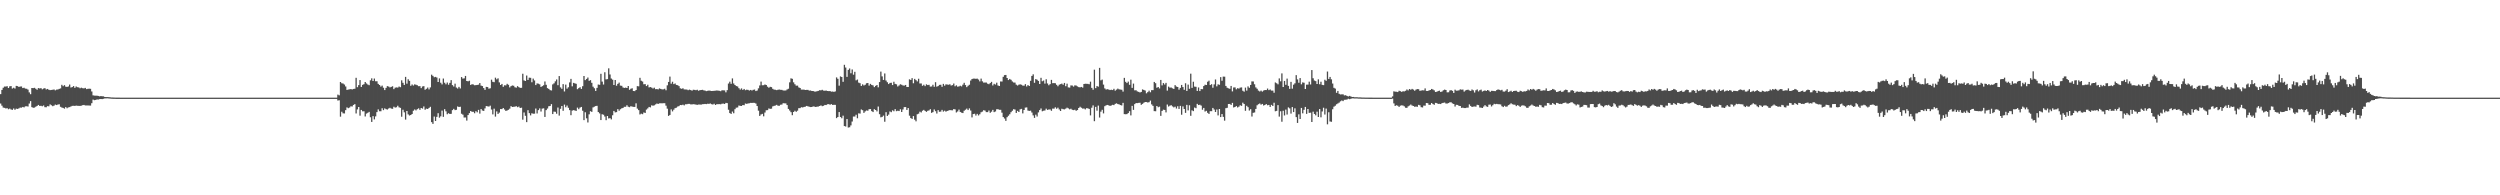 <?xml version="1.0" encoding="UTF-8"?>
<svg xmlns="http://www.w3.org/2000/svg" width="1920" height="150">
  <path d="M0 72.273h1v7.222H0zM1 69.081h1v12.051H1zM2 67.362h1v15.291H2zM3 66.482h1v16.379H3zM4 66.447h1v16.842H4zM5 66.217h1v16.897H5zM6 67.608h1v16.294H6zM7 66.292h1v17.113H7zM8 66.108h1v17.953H8zM9 68.008h1v16.355H9zM10 67.355h1v15.947H10zM11 67.986h1v16.352H11zM12 65.942h1v17.537H12zM13 66.171h1v17.466H13zM14 66.780h1v16.495H14zM15 66.477h1v16.184H15zM16 66.396h1v16.285H16zM17 67.637h1v14.470H17zM18 67.384h1v15.081H18zM19 68.069h1v13.591H19zM20 68.157h1v13.467H20zM21 68.827h1v12.988H21zM22 70.981h1v8.536H22zM23 72.349h1v5.325H23zM24 67.581h1v14.674H24zM25 67.677h1v15.104H25zM26 67.425h1v15.197H26zM27 68.162h1v13.794H27zM28 68.908h1v12.432H28zM29 67.634h1v12.965H29zM30 67.941h1v13.394H30zM31 67.706h1v13.531H31zM32 68.630h1v13.000H32zM33 67.998h1v12.997H33zM34 67.702h1v14.644H34zM35 68.711h1v13.645H35zM36 68.277h1v13.213H36zM37 68.897h1v12.784H37zM38 69.244h1v10.931H38zM39 69.059h1v11.796H39zM40 68.913h1v12.633H40zM41 68.730h1v12.414H41zM42 69.394h1v10.957H42zM43 68.825h1v11.879H43zM44 68.708h1v11.554H44zM45 68.243h1v11.858H45zM46 67.909h1v14.112H46zM47 65.114h1v17.481H47zM48 66.182h1v16.702H48zM49 65.375h1v18.075H49zM50 66.582h1v15.624H50zM51 66.778h1v16.368H51zM52 66.400h1v16.083H52zM53 64.908h1v17.348H53zM54 67.216h1v14.535H54zM55 66.866h1v14.418H55zM56 66.118h1v15.112H56zM57 67.474h1v13.881H57zM58 66.403h1v14.678H58zM59 66.950h1v14.329H59zM60 67.121h1v14.197H60zM61 67.803h1v13.549H61zM62 67.337h1v13.836H62zM63 67.749h1v13.052H63zM64 67.888h1v12.710H64zM65 67.496h1v13.503H65zM66 68.472h1v12.550H66zM67 68.182h1v12.814H67zM68 68.086h1v12.940H68zM69 68.182h1v12.914H69zM70 70.220h1v9.019H70zM71 73.206h1v3.311H71zM72 73.418h1v3.531H72zM73 73.478h1v3.295H73zM74 73.487h1v2.913H74zM75 73.679h1v2.737H75zM76 73.979h1v2.159H76zM77 73.779h1v2.259H77zM78 73.913h1v2.219H78zM79 73.985h1v1.870H79zM80 74.486h1v1.072H80zM81 74.561h1v1.000H81zM82 74.524h1v1.000H82zM83 74.616h1v1.000H83zM84 74.713h1v1.000H84zM85 74.843h1v1.000H85zM86 74.878h1v1.000H86zM87 74.905h1v1.000H87zM88 74.940h1v1.000H88zM89 74.965h1v1.000H89zM90 74.976h1v1.000H90zM91 74.980h1v1.000H91zM92 74.984h1v1.000H92zM93 74.989h1v1.000H93zM94 74.993h1v1.000H94zM95 74.995h1v1.000H95zM96 74.995h1v1.000H96zM97 74.996h1v1.000H97zM98 74.997h1v1.000H98zM99 74.997h1v1.000H99zM100 74.997h1v1.000H100zM101 74.997h1v1.000H101zM102 74.998h1v1.000H102zM103 74.998h1v1.000H103zM104 74.998h1v1.000H104zM105 74.998h1v1.000H105zM106 74.998h1v1.000H106zM107 74.998h1v1.000H107zM108 74.998h1v1.000H108zM109 74.998h1v1.000H109zM110 74.998h1v1.000H110zM111 74.998h1v1.000H111zM112 74.998h1v1.000H112zM113 74.998h1v1.000H113zM114 74.998h1v1.000H114zM115 74.998h1v1.000H115zM116 74.998h1v1.000H116zM117 74.998h1v1.000H117zM118 74.998h1v1.000H118zM119 74.998h1v1.000H119zM120 74.998h1v1.000H120zM121 74.998h1v1.000H121zM122 74.998h1v1.000H122zM123 74.998h1v1.000H123zM124 74.998h1v1.000H124zM125 74.998h1v1.000H125zM126 74.998h1v1.000H126zM127 74.998h1v1.000H127zM128 74.998h1v1.000H128zM129 74.998h1v1.000H129zM130 74.998h1v1.000H130zM131 74.998h1v1.000H131zM132 74.998h1v1.000H132zM133 74.998h1v1.000H133zM134 74.998h1v1.000H134zM135 74.998h1v1.000H135zM136 74.998h1v1.000H136zM137 74.998h1v1.000H137zM138 74.998h1v1.000H138zM139 74.998h1v1.000H139zM140 74.998h1v1.000H140zM141 74.998h1v1.000H141zM142 74.998h1v1.000H142zM143 74.998h1v1.000H143zM144 74.998h1v1.000H144zM145 74.998h1v1.000H145zM146 74.998h1v1.000H146zM147 74.998h1v1.000H147zM148 74.998h1v1.000H148zM149 74.998h1v1.000H149zM150 74.998h1v1.000H150zM151 74.998h1v1.000H151zM152 74.998h1v1.000H152zM153 74.998h1v1.000H153zM154 74.998h1v1.000H154zM155 74.998h1v1.000H155zM156 74.998h1v1.000H156zM157 74.998h1v1.000H157zM158 74.998h1v1.000H158zM159 74.998h1v1.000H159zM160 74.998h1v1.000H160zM161 74.998h1v1.000H161zM162 74.998h1v1.000H162zM163 74.998h1v1.000H163zM164 74.998h1v1.000H164zM165 74.998h1v1.000H165zM166 74.998h1v1.000H166zM167 74.998h1v1.000H167zM168 74.998h1v1.000H168zM169 74.998h1v1.000H169zM170 74.998h1v1.000H170zM171 74.998h1v1.000H171zM172 74.998h1v1.000H172zM173 74.998h1v1.000H173zM174 74.998h1v1.000H174zM175 74.998h1v1.000H175zM176 74.998h1v1.000H176zM177 74.998h1v1.000H177zM178 74.998h1v1.000H178zM179 74.998h1v1.000H179zM180 74.998h1v1.000H180zM181 74.998h1v1.000H181zM182 74.998h1v1.000H182zM183 74.998h1v1.000H183zM184 74.998h1v1.000H184zM185 74.998h1v1.000H185zM186 74.998h1v1.000H186zM187 74.998h1v1.000H187zM188 74.998h1v1.000H188zM189 74.998h1v1.000H189zM190 74.998h1v1.000H190zM191 74.998h1v1.000H191zM192 74.998h1v1.000H192zM193 74.998h1v1.000H193zM194 74.998h1v1.000H194zM195 74.998h1v1.000H195zM196 74.998h1v1.000H196zM197 74.998h1v1.000H197zM198 74.998h1v1.000H198zM199 74.998h1v1.000H199zM200 74.998h1v1.000H200zM201 74.998h1v1.000H201zM202 74.998h1v1.000H202zM203 74.998h1v1.000H203zM204 74.998h1v1.000H204zM205 74.998h1v1.000H205zM206 74.998h1v1.000H206zM207 74.998h1v1.000H207zM208 74.998h1v1.000H208zM209 74.998h1v1.000H209zM210 74.998h1v1.000H210zM211 74.998h1v1.000H211zM212 74.998h1v1.000H212zM213 74.998h1v1.000H213zM214 74.998h1v1.000H214zM215 74.998h1v1.000H215zM216 74.998h1v1.000H216zM217 74.998h1v1.000H217zM218 74.998h1v1.000H218zM219 74.998h1v1.000H219zM220 74.998h1v1.000H220zM221 74.998h1v1.000H221zM222 74.998h1v1.000H222zM223 74.998h1v1.000H223zM224 74.998h1v1.000H224zM225 74.998h1v1.000H225zM226 74.998h1v1.000H226zM227 74.998h1v1.000H227zM228 74.998h1v1.000H228zM229 74.998h1v1.000H229zM230 74.998h1v1.000H230zM231 74.998h1v1.000H231zM232 74.998h1v1.000H232zM233 74.998h1v1.000H233zM234 74.998h1v1.000H234zM235 74.998h1v1.000H235zM236 74.998h1v1.000H236zM237 74.998h1v1.000H237zM238 74.998h1v1.000H238zM239 74.998h1v1.000H239zM240 74.998h1v1.000H240zM241 74.998h1v1.000H241zM242 74.998h1v1.000H242zM243 74.998h1v1.000H243zM244 74.998h1v1.000H244zM245 74.998h1v1.000H245zM246 74.998h1v1.000H246zM247 74.998h1v1.000H247zM248 74.998h1v1.000H248zM249 74.998h1v1.000H249zM250 74.998h1v1.000H250zM251 74.998h1v1.000H251zM252 74.998h1v1.000H252zM253 74.998h1v1.000H253zM254 74.998h1v1.000H254zM255 74.998h1v1.000H255zM256 74.998h1v1.000H256zM257 74.998h1v1.000H257zM258 74.998h1v1.000H258zM259 72.656h1v4.542H259zM260 73.191h1v3.838H260zM261 62.982h1v26.601H261zM262 63.948h1v21.889H262zM263 64.141h1v22.893H263zM264 64.920h1v22.241H264zM265 66.416h1v18.191H265zM266 69.092h1v13.399H266zM267 68.738h1v14.368H267zM268 68.592h1v13.993H268zM269 68.395h1v13.268H269zM270 68.708h1v13.055H270zM271 68.278h1v12.326H271zM272 68.161h1v11.803H272zM273 59.770h1v27.370H273zM274 66.986h1v17.039H274zM275 65.392h1v16.801H275zM276 61.503h1v27.353H276zM277 66.784h1v17.651H277zM278 65.188h1v20.293H278zM279 64.678h1v20.787H279zM280 62.981h1v26.439H280zM281 64.117h1v23.144H281zM282 64.900h1v21.743H282zM283 65.449h1v20.442H283zM284 61.695h1v28.345H284zM285 60.181h1v33.446H285zM286 62.213h1v26.970H286zM287 60.327h1v31.382H287zM288 62.426h1v26.991H288zM289 62.398h1v23.697H289zM290 64.391h1v19.632H290zM291 65.305h1v20.166H291zM292 66.497h1v18.936H292zM293 65.754h1v17.385H293zM294 67.397h1v17.188H294zM295 69.150h1v14.075H295zM296 67.462h1v16.382H296zM297 66.151h1v17.965H297zM298 66.468h1v16.896H298zM299 67.131h1v15.669H299zM300 66.732h1v16.684H300zM301 66.259h1v17.322H301zM302 68.462h1v13.522H302zM303 67.308h1v15.351H303zM304 67.142h1v15.257H304zM305 67.279h1v13.914H305zM306 66.470h1v15.980H306zM307 66.946h1v15.876H307zM308 61.686h1v27.987H308zM309 63.579h1v20.694H309zM310 65.219h1v21.072H310zM311 59.027h1v32.821H311zM312 64.271h1v20.954H312zM313 60.869h1v26.965H313zM314 62.126h1v26.588H314zM315 65.880h1v22.441H315zM316 64.882h1v22.659H316zM317 65.715h1v19.335H317zM318 64.755h1v19.330H318zM319 65.056h1v19.710H319zM320 65.501h1v18.340H320zM321 66.218h1v16.964H321zM322 66.128h1v18.234H322zM323 67.699h1v15.226H323zM324 66.401h1v17.010H324zM325 66.165h1v15.576H325zM326 68.919h1v15.362H326zM327 68.211h1v15.246H327zM328 67.230h1v16.505H328zM329 68.634h1v14.278H329zM330 67.121h1v14.908H330zM331 57.362h1v36.452H331zM332 58.259h1v36.868H332zM333 59.343h1v30.159H333zM334 59.049h1v33.860H334zM335 59.571h1v30.198H335zM336 62.966h1v23.961H336zM337 60.222h1v30.155H337zM338 63.538h1v25.828H338zM339 64.818h1v20.140H339zM340 60.319h1v29.410H340zM341 63.518h1v20.342H341zM342 64.753h1v20.773H342zM343 63.393h1v24.359H343zM344 65.094h1v21.846H344zM345 63.667h1v23.861H345zM346 61.526h1v25.875H346zM347 65.390h1v19.204H347zM348 66.473h1v17.111H348zM349 64.232h1v20.365H349zM350 67.226h1v17.111H350zM351 67.988h1v13.763H351zM352 66.729h1v15.449H352zM353 67.924h1v14.056H353zM354 59.204h1v28.119H354zM355 60.343h1v27.742H355zM356 60.146h1v30.143H356zM357 58.315h1v31.886H357zM358 62.229h1v30.403H358zM359 62.446h1v25.948H359zM360 61.996h1v24.868H360zM361 65.223h1v20.049H361zM362 64.669h1v21.170H362zM363 64.855h1v21.022H363zM364 65.487h1v21.524H364zM365 65.397h1v19.981H365zM366 65.253h1v21.024H366zM367 65.050h1v19.324H367zM368 63.809h1v23.457H368zM369 65.743h1v18.002H369zM370 66.122h1v18.787H370zM371 67.631h1v17.573H371zM372 69.026h1v14.222H372zM373 66.705h1v14.774H373zM374 66.857h1v14.787H374zM375 68.081h1v13.804H375zM376 67.775h1v13.360H376zM377 61.172h1v22.926H377zM378 62.837h1v25.009H378zM379 63.148h1v20.300H379zM380 59.664h1v29.898H380zM381 60.918h1v24.645H381zM382 60.178h1v27.344H382zM383 63.258h1v23.209H383zM384 65.268h1v18.484H384zM385 64.443h1v19.370H385zM386 66.645h1v16.317H386zM387 65.482h1v18.624H387zM388 65.604h1v19.594H388zM389 64.370h1v20.478H389zM390 65.130h1v19.180H390zM391 67.137h1v16.319H391zM392 66.171h1v15.346H392zM393 65.642h1v16.520H393zM394 65.838h1v16.198H394zM395 67.041h1v14.893H395zM396 67.332h1v14.223H396zM397 66.136h1v16.190H397zM398 66.905h1v14.960H398zM399 67.462h1v15.487H399zM400 67.453h1v15.224H400zM401 56.644h1v35.284H401zM402 61.737h1v24.631H402zM403 62.220h1v26.735H403zM404 58.023h1v35.795H404zM405 61.367h1v23.268H405zM406 59.635h1v27.251H406zM407 59.734h1v28.913H407zM408 63.163h1v23.819H408zM409 60.378h1v26.959H409zM410 61.774h1v25.548H410zM411 65.321h1v18.024H411zM412 64.035h1v23.102H412zM413 64.250h1v20.307H413zM414 64.775h1v18.490H414zM415 66.757h1v18.893H415zM416 66.153h1v17.274H416zM417 65.460h1v17.728H417zM418 62.585h1v27.225H418zM419 65.130h1v19.469H419zM420 67.694h1v15.649H420zM421 68.316h1v13.292H421zM422 69.206h1v12.183H422zM423 69.458h1v10.516H423zM424 64.824h1v22.764H424zM425 63.998h1v21.715H425zM426 62.450h1v23.437H426zM427 61.049h1v26.313H427zM428 65.416h1v17.172H428zM429 58.425h1v30.380H429zM430 67.104h1v16.437H430zM431 68.185h1v13.233H431zM432 64.620h1v20.496H432zM433 70.260h1v10.073H433zM434 64.982h1v17.401H434zM435 68.121h1v12.917H435zM436 67.031h1v15.752H436zM437 63.291h1v21.266H437zM438 60.591h1v27.903H438zM439 66.310h1v18.650H439zM440 63.651h1v20.953H440zM441 63.977h1v20.859H441zM442 64.354h1v20.841H442zM443 68.486h1v14.148H443zM444 67.667h1v16.194H444zM445 66.977h1v15.655H445zM446 68.284h1v13.831H446zM447 66.217h1v18.812H447zM448 58.358h1v33.896H448zM449 61.543h1v24.662H449zM450 60.646h1v30.238H450zM451 59.543h1v34.509H451zM452 62.040h1v25.757H452zM453 61.539h1v23.859H453zM454 63.576h1v22.334H454zM455 66.580h1v15.905H455zM456 67.789h1v14.133H456zM457 69.826h1v11.639H457zM458 67.479h1v13.755H458zM459 64.944h1v21.111H459zM460 65.121h1v21.964H460zM461 56.696h1v35.509H461zM462 62.682h1v25.077H462zM463 64.947h1v23.170H463zM464 55.516h1v33.976H464zM465 60.983h1v31.309H465zM466 60.792h1v28.301H466zM467 52.491h1v38.486H467zM468 57.172h1v33.546H468zM469 60.296h1v31.422H469zM470 61.179h1v27.320H470zM471 65.301h1v19.903H471zM472 61.418h1v24.888H472zM473 65.857h1v20.264H473zM474 64.427h1v19.386H474zM475 63.460h1v21.578H475zM476 65.724h1v18.174H476zM477 65.900h1v17.311H477zM478 67.163h1v15.735H478zM479 67.527h1v14.509H479zM480 67.284h1v14.756H480zM481 67.606h1v13.225H481zM482 66.047h1v15.942H482zM483 68.948h1v13.397H483zM484 68.125h1v13.413H484zM485 67.810h1v14.083H485zM486 69.874h1v12.209H486zM487 69.966h1v12.183H487zM488 69.105h1v10.279H488zM489 66.143h1v17.248H489zM490 66.312h1v18.274H490zM491 59.726h1v28.186H491zM492 61.989h1v25.332H492zM493 62.607h1v25.097H493zM494 64.730h1v21.639H494zM495 64.618h1v22.128H495zM496 66.106h1v18.050H496zM497 65.099h1v18.129H497zM498 67.104h1v15.042H498zM499 66.887h1v15.583H499zM500 67.287h1v13.611H500zM501 67.976h1v13.223H501zM502 67.305h1v13.574H502zM503 68.503h1v11.687H503zM504 68.389h1v11.151H504zM505 68.642h1v11.200H505zM506 67.887h1v11.461H506zM507 68.309h1v10.982H507zM508 68.640h1v10.701H508zM509 68.622h1v10.645H509zM510 68.141h1v11.129H510zM511 69.300h1v11.856H511zM512 65.547h1v17.920H512zM513 62.902h1v26.110H513zM514 58.855h1v29.410H514zM515 64.253h1v19.764H515zM516 62.773h1v22.777H516zM517 64.619h1v19.615H517zM518 64.126h1v18.904H518zM519 65.238h1v17.432H519zM520 65.417h1v16.401H520zM521 66.126h1v15.386H521zM522 67.842h1v12.784H522zM523 68.183h1v12.578H523zM524 67.800h1v12.580H524zM525 68.676h1v12.295H525zM526 68.711h1v11.367H526zM527 68.757h1v11.324H527zM528 69.265h1v10.499H528zM529 68.811h1v10.982H529zM530 69.154h1v11.049H530zM531 69.641h1v10.513H531zM532 68.904h1v11.145H532zM533 68.999h1v11.104H533zM534 69.281h1v11.072H534zM535 68.936h1v11.599H535zM536 69.694h1v10.574H536zM537 69.276h1v10.985H537zM538 69.112h1v11.267H538zM539 68.989h1v11.016H539zM540 69.394h1v10.594H540zM541 69.588h1v10.215H541zM542 70.008h1v9.970H542zM543 69.753h1v9.910H543zM544 69.508h1v10.275H544zM545 69.701h1v9.771H545zM546 69.886h1v10.121H546zM547 69.816h1v10.453H547zM548 69.720h1v9.938H548zM549 69.656h1v10.982H549zM550 69.479h1v10.524H550zM551 69.606h1v10.418H551zM552 69.740h1v10.215H552zM553 70.035h1v10.084H553zM554 69.324h1v10.328H554zM555 69.375h1v10.166H555zM556 69.448h1v10.424H556zM557 70.921h1v8.092H557zM558 69.209h1v10.014H558zM559 64.135h1v20.131H559zM560 62.699h1v24.148H560zM561 64.380h1v23.124H561zM562 60.200h1v25.483H562zM563 64.091h1v22.906H563zM564 65.275h1v18.580H564zM565 66.102h1v16.565H565zM566 66.384h1v16.134H566zM567 67.745h1v13.322H567zM568 68.818h1v12.500H568zM569 67.907h1v13.484H569zM570 69.073h1v11.561H570zM571 68.314h1v12.528H571zM572 69.288h1v10.215H572zM573 68.862h1v10.899H573zM574 69.026h1v10.435H574zM575 69.556h1v9.739H575zM576 69.073h1v9.919H576zM577 69.553h1v9.516H577zM578 68.965h1v9.994H578zM579 68.781h1v10.218H579zM580 69.939h1v9.576H580zM581 69.503h1v11.930H581zM582 67.844h1v17.150H582zM583 65.644h1v23.373H583zM584 62.671h1v25.242H584zM585 65.467h1v22.004H585zM586 65.408h1v23.910H586zM587 64.875h1v21.545H587zM588 65.269h1v19.420H588zM589 66.572h1v18.008H589zM590 67.357h1v15.940H590zM591 66.661h1v16.927H591zM592 66.935h1v16.514H592zM593 68.176h1v13.544H593zM594 68.812h1v12.477H594zM595 68.926h1v12.103H595zM596 69.224h1v11.326H596zM597 68.894h1v12.331H597zM598 68.755h1v12.479H598zM599 68.955h1v11.506H599zM600 69.021h1v11.279H600zM601 69.480h1v9.802H601zM602 69.551h1v9.818H602zM603 69.452h1v9.948H603zM604 68.698h1v11.971H604zM605 68.157h1v15.521H605zM606 63.252h1v21.611H606zM607 60.183h1v25.980H607zM608 60.519h1v27.970H608zM609 63.241h1v22.792H609zM610 64.704h1v20.319H610zM611 65.809h1v20.076H611zM612 65.735h1v19.233H612zM613 67.145h1v15.943H613zM614 67.565h1v15.495H614zM615 68.796h1v13.525H615zM616 68.828h1v13.685H616zM617 68.837h1v13.276H617zM618 69.130h1v12.809H618zM619 69.035h1v12.329H619zM620 69.040h1v12.619H620zM621 69.579h1v12.389H621zM622 69.484h1v12.730H622zM623 69.870h1v12.328H623zM624 69.894h1v11.828H624zM625 70.299h1v11.563H625zM626 70.336h1v11.817H626zM627 70.024h1v11.874H627zM628 69.792h1v12.045H628zM629 69.254h1v12.132H629zM630 69.399h1v11.543H630zM631 68.967h1v12.600H631zM632 69.568h1v11.695H632zM633 69.666h1v10.911H633zM634 69.529h1v11.175H634zM635 69.911h1v10.170H635zM636 70.002h1v9.972H636zM637 69.923h1v10.510H637zM638 70.379h1v9.583H638zM639 70.292h1v10.299H639zM640 70.539h1v9.941H640zM641 70.217h1v10.311H641zM642 59.455h1v31.276H642zM643 60.541h1v29.299H643zM644 65.791h1v20.282H644zM645 58.654h1v31.223H645zM646 59.127h1v31.699H646zM647 62.818h1v26.022H647zM648 49.768h1v47.051H648zM649 51.849h1v45.317H649zM650 59.031h1v32.401H650zM651 53.663h1v44.260H651zM652 52.581h1v45.148H652zM653 56.283h1v40.008H653zM654 53.351h1v39.978H654zM655 57.325h1v32.148H655zM656 55.148h1v34.329H656zM657 61.709h1v26.427H657zM658 61.104h1v29.717H658zM659 63.454h1v23.611H659zM660 63.907h1v23.326H660zM661 66.017h1v18.031H661zM662 64.762h1v19.853H662zM663 65.650h1v21.030H663zM664 65.091h1v20.452H664zM665 63.951h1v20.870H665zM666 63.725h1v21.307H666zM667 65.752h1v18.135H667zM668 64.386h1v19.366H668zM669 65.207h1v20.120H669zM670 65.578h1v20.473H670zM671 66.938h1v16.943H671zM672 65.925h1v18.536H672zM673 65.260h1v20.320H673zM674 67.078h1v14.723H674zM675 63.045h1v24.646H675zM676 54.999h1v35.095H676zM677 58.695h1v31.067H677zM678 61.386h1v27.406H678zM679 56.429h1v37.046H679zM680 61.838h1v24.330H680zM681 63.155h1v25.902H681zM682 64.577h1v23.448H682zM683 63.704h1v21.909H683zM684 63.534h1v22.616H684zM685 65.344h1v19.379H685zM686 62.796h1v22.631H686zM687 64.399h1v19.440H687zM688 64.746h1v20.663H688zM689 66.394h1v18.649H689zM690 65.649h1v19.627H690zM691 64.724h1v19.170H691zM692 65.059h1v20.969H692zM693 65.660h1v18.402H693zM694 65.718h1v16.581H694zM695 65.205h1v17.037H695zM696 66.782h1v17.634H696zM697 66.801h1v16.193H697zM698 60.914h1v27.893H698zM699 61.367h1v29.288H699zM700 60.011h1v31.335H700zM701 63.935h1v25.206H701zM702 60.592h1v31.314H702zM703 61.535h1v31.669H703zM704 62.529h1v25.219H704zM705 60.477h1v26.827H705zM706 64.089h1v21.649H706zM707 64.091h1v22.271H707zM708 65.902h1v19.159H708zM709 65.080h1v19.285H709zM710 66.167h1v19.045H710zM711 64.766h1v21.149H711zM712 65.340h1v19.754H712zM713 65.129h1v19.653H713zM714 66.493h1v17.355H714zM715 66.397h1v20.284H715zM716 65.098h1v21.024H716zM717 66.677h1v17.391H717zM718 63.104h1v22.302H718zM719 66.549h1v20.653H719zM720 66.092h1v18.494H720zM721 65.185h1v20.661H721zM722 65.065h1v20.625H722zM723 66.674h1v17.679H723zM724 64.425h1v21.273H724zM725 65.815h1v19.166H725zM726 64.764h1v21.019H726zM727 64.901h1v20.299H727zM728 65.052h1v19.848H728zM729 64.741h1v19.801H729zM730 65.674h1v19.007H730zM731 65.400h1v19.323H731zM732 64.158h1v19.614H732zM733 66.268h1v17.726H733zM734 65.522h1v20.868H734zM735 66.547h1v19.037H735zM736 66.338h1v17.821H736zM737 65.821h1v20.120H737zM738 66.348h1v20.201H738zM739 65.048h1v21.811H739zM740 63.584h1v21.466H740zM741 65.349h1v18.940H741zM742 66.898h1v16.489H742zM743 65.833h1v18.692H743zM744 65.051h1v18.177H744zM745 61.873h1v23.028H745zM746 60.724h1v29.414H746zM747 60.376h1v27.220H747zM748 60.343h1v27.025H748zM749 60.503h1v28.214H749zM750 60.366h1v27.095H750zM751 61.084h1v27.601H751zM752 62.497h1v25.269H752zM753 60.356h1v25.868H753zM754 62.475h1v23.223H754zM755 63.440h1v21.205H755zM756 63.390h1v21.552H756zM757 63.393h1v22.718H757zM758 64.255h1v21.853H758zM759 64.684h1v20.219H759zM760 63.779h1v22.856H760zM761 62.854h1v22.908H761zM762 65.661h1v18.720H762zM763 64.368h1v21.758H763zM764 64.919h1v20.698H764zM765 63.511h1v20.392H765zM766 65.648h1v18.204H766zM767 66.049h1v18.297H767zM768 62.582h1v21.738H768zM769 62.624h1v23.905H769zM770 58.970h1v30.955H770zM771 57.680h1v33.365H771zM772 57.549h1v35.298H772zM773 59.916h1v30.116H773zM774 61.478h1v27.411H774zM775 60.626h1v27.147H775zM776 61.286h1v24.864H776zM777 62.581h1v22.446H777zM778 63.332h1v20.529H778zM779 63.414h1v20.727H779zM780 65.032h1v21.718H780zM781 65.700h1v19.465H781zM782 65.047h1v20.953H782zM783 64.743h1v19.201H783zM784 65.068h1v18.525H784zM785 65.761h1v21.306H785zM786 65.788h1v18.677H786zM787 64.621h1v18.031H787zM788 66.430h1v16.037H788zM789 65.337h1v19.611H789zM790 66.046h1v19.131H790zM791 62.053h1v22.936H791zM792 58.316h1v28.094H792zM793 57.092h1v31.551H793zM794 63.581h1v26.931H794zM795 60.733h1v27.309H795zM796 61.225h1v28.287H796zM797 62.151h1v24.150H797zM798 64.493h1v20.030H798zM799 59.743h1v23.573H799zM800 62.420h1v23.057H800zM801 61.823h1v23.220H801zM802 64.231h1v20.601H802zM803 60.854h1v22.594H803zM804 64.095h1v20.319H804zM805 65.477h1v18.569H805zM806 64.630h1v19.424H806zM807 61.334h1v23.735H807zM808 63.913h1v19.482H808zM809 63.776h1v19.697H809zM810 63.936h1v18.486H810zM811 65.131h1v18.383H811zM812 66.252h1v16.453H812zM813 65.043h1v19.018H813zM814 64.600h1v20.658H814zM815 64.191h1v19.307H815zM816 65.071h1v18.791H816zM817 63.701h1v20.303H817zM818 66.219h1v17.257H818zM819 64.251h1v18.458H819zM820 67.110h1v16.155H820zM821 67.268h1v16.680H821zM822 65.574h1v17.919H822zM823 65.709h1v18.603H823zM824 66.517h1v18.041H824zM825 65.556h1v18.745H825zM826 65.690h1v19.397H826zM827 66.378h1v18.172H827zM828 66.934h1v16.031H828zM829 67.051h1v14.919H829zM830 66.753h1v16.006H830zM831 67.273h1v16.108H831zM832 64.535h1v18.843H832zM833 64.332h1v19.685H833zM834 64.353h1v18.737H834zM835 64.419h1v18.789H835zM836 64.719h1v18.967H836zM837 62.735h1v25.882H837zM838 67.507h1v15.210H838zM839 68.919h1v12.026H839zM840 53.501h1v39.587H840zM841 67.694h1v14.376H841zM842 66.078h1v18.911H842zM843 66.554h1v14.546H843zM844 52.122h1v38.163H844zM845 61.682h1v24.100H845zM846 61.132h1v23.220H846zM847 64.950h1v22.115H847zM848 67.874h1v13.699H848zM849 68.763h1v12.148H849zM850 68.503h1v12.068H850zM851 68.743h1v12.167H851zM852 69.189h1v12.172H852zM853 68.904h1v12.083H853zM854 69.194h1v11.305H854zM855 68.195h1v12.528H855zM856 69.654h1v10.134H856zM857 68.817h1v10.562H857zM858 68.063h1v11.880H858zM859 68.619h1v11.557H859zM860 68.756h1v11.956H860zM861 68.905h1v12.071H861zM862 70.345h1v8.638H862zM863 59.815h1v27.847H863zM864 62.845h1v24.907H864zM865 63.811h1v23.848H865zM866 62.648h1v24.187H866zM867 65.109h1v20.303H867zM868 61.190h1v27.423H868zM869 67.491h1v13.827H869zM870 64.222h1v20.132H870zM871 69.370h1v10.601H871zM872 69.307h1v9.857H872zM873 70.209h1v8.991H873zM874 70.578h1v8.412H874zM875 71.036h1v7.888H875zM876 70.592h1v9.890H876zM877 68.669h1v11.099H877zM878 69.050h1v9.835H878zM879 69.526h1v8.818H879zM880 71.677h1v6.735H880zM881 70.736h1v8.019H881zM882 69.613h1v8.889H882zM883 70.868h1v6.378H883zM884 69.211h1v10.944H884zM885 69.231h1v12.097H885zM886 62.926h1v22.416H886zM887 63.902h1v21.573H887zM888 67.363h1v14.027H888zM889 66.823h1v15.554H889zM890 67.939h1v13.974H890zM891 61.379h1v27.610H891zM892 65.609h1v19.581H892zM893 63.818h1v20.414H893zM894 64.913h1v19.498H894zM895 63.631h1v22.679H895zM896 69.567h1v10.741H896zM897 66.533h1v15.293H897zM898 67.298h1v13.878H898zM899 67.215h1v13.601H899zM900 67.854h1v13.882H900zM901 68.298h1v14.177H901zM902 65.389h1v16.538H902zM903 66.445h1v16.907H903zM904 66.811h1v14.808H904zM905 68.877h1v14.801H905zM906 67.503h1v13.813H906zM907 65.254h1v22.869H907zM908 66.855h1v14.838H908zM909 68.984h1v14.722H909zM910 63.964h1v22.701H910zM911 69.823h1v10.721H911zM912 64.960h1v19.836H912zM913 68.174h1v12.676H913zM914 56.568h1v32.376H914zM915 67.473h1v17.240H915zM916 62.775h1v22.564H916zM917 66.520h1v16.088H917zM918 66.646h1v16.461H918zM919 69.857h1v9.896H919zM920 67.182h1v13.518H920zM921 69.949h1v10.462H921zM922 68.380h1v12.722H922zM923 68.493h1v15.798H923zM924 66.089h1v16.816H924zM925 65.068h1v20.612H925zM926 65.299h1v19.774H926zM927 62.788h1v23.850H927zM928 61.952h1v25.526H928zM929 65.343h1v20.067H929zM930 64.676h1v20.744H930zM931 67.385h1v15.523H931zM932 64.800h1v19.307H932zM933 61.021h1v24.972H933zM934 66.324h1v17.812H934zM935 64.747h1v23.874H935zM936 65.125h1v18.581H936zM937 59.220h1v30.674H937zM938 61.991h1v25.597H938zM939 58.842h1v30.917H939zM940 58.904h1v33.776H940zM941 66.014h1v17.061H941zM942 67.403h1v15.398H942zM943 67.847h1v12.033H943zM944 68.175h1v11.655H944zM945 65.982h1v14.617H945zM946 70.218h1v8.788H946zM947 67.186h1v15.324H947zM948 67.121h1v15.070H948zM949 68.594h1v12.840H949zM950 67.757h1v14.757H950zM951 68.059h1v13.842H951zM952 67.296h1v13.567H952zM953 67.132h1v14.190H953zM954 69.703h1v9.160H954zM955 70.394h1v9.461H955zM956 67.299h1v17.799H956zM957 69.590h1v11.644H957zM958 66.337h1v15.993H958zM959 67.451h1v17.432H959zM960 65.229h1v18.645H960zM961 62.508h1v26.990H961zM962 62.559h1v24.082H962zM963 64.726h1v21.643H963zM964 67.140h1v16.505H964zM965 68.130h1v12.735H965zM966 69.598h1v10.420H966zM967 70.266h1v9.193H967zM968 69.591h1v10.783H968zM969 70.346h1v9.476H969zM970 69.556h1v11.517H970zM971 69.133h1v11.482H971zM972 69.177h1v10.728H972zM973 67.967h1v12.889H973zM974 69.212h1v11.374H974zM975 68.715h1v13.416H975zM976 69.600h1v10.913H976zM977 69.593h1v11.789H977zM978 71.210h1v7.672H978zM979 63.321h1v22.153H979zM980 63.932h1v21.226H980zM981 64.750h1v15.994H981zM982 60.209h1v29.353H982zM983 62.463h1v23.010H983zM984 56.389h1v37.118H984zM985 66.840h1v18.203H985zM986 62.160h1v26.504H986zM987 65.120h1v19.050H987zM988 60.343h1v27.613H988zM989 65.947h1v16.522H989zM990 68.237h1v14.988H990zM991 62.859h1v24.377H991zM992 68.107h1v14.145H992zM993 65.019h1v21.039H993zM994 64.007h1v19.177H994zM995 57.708h1v32.268H995zM996 60.999h1v33.389H996zM997 63.563h1v24.235H997zM998 59.949h1v31.429H998zM999 64.785h1v18.093H999zM1000 63.302h1v23.731H1000zM1001 63.529h1v20.810H1001zM1002 68.366h1v13.758H1002zM1003 65.050h1v22.405H1003zM1004 64.991h1v18.730H1004zM1005 62.698h1v23.997H1005zM1006 64.885h1v21.655H1006zM1007 53.835h1v39.881H1007zM1008 60.125h1v25.658H1008zM1009 61.828h1v25.729H1009zM1010 62.288h1v26.277H1010zM1011 64.502h1v21.263H1011zM1012 60.948h1v28.930H1012zM1013 64.704h1v19.040H1013zM1014 62.790h1v27.302H1014zM1015 65.175h1v20.438H1015zM1016 65.374h1v17.388H1016zM1017 61.231h1v26.721H1017zM1018 62.047h1v21.382H1018zM1019 54.920h1v40.549H1019zM1020 60.612h1v25.584H1020zM1021 59.075h1v34.224H1021zM1022 60.949h1v32.600H1022zM1023 64.129h1v19.791H1023zM1024 67.409h1v14.515H1024zM1025 68.021h1v13.203H1025zM1026 71.296h1v8.764H1026zM1027 69.841h1v9.626H1027zM1028 72.047h1v6.728H1028zM1029 72.525h1v5.285H1029zM1030 72.441h1v4.733H1030zM1031 72.452h1v5.213H1031zM1032 73.268h1v3.369H1032zM1033 73.130h1v3.473H1033zM1034 73.653h1v2.770H1034zM1035 74.096h1v1.714H1035zM1036 73.644h1v2.562H1036zM1037 74.087h1v1.801H1037zM1038 74.506h1v1.035H1038zM1039 74.451h1v1.117H1039zM1040 74.686h1v1.000H1040zM1041 74.639h1v1.000H1041zM1042 74.695h1v1.000H1042zM1043 74.788h1v1.000H1043zM1044 74.769h1v1.000H1044zM1045 74.862h1v1.000H1045zM1046 74.895h1v1.000H1046zM1047 74.887h1v1.000H1047zM1048 74.946h1v1.000H1048zM1049 74.953h1v1.000H1049zM1050 74.939h1v1.000H1050zM1051 74.970h1v1.000H1051zM1052 74.971h1v1.000H1052zM1053 74.975h1v1.000H1053zM1054 74.988h1v1.000H1054zM1055 74.993h1v1.000H1055zM1056 74.990h1v1.000H1056zM1057 74.995h1v1.000H1057zM1058 74.996h1v1.000H1058zM1059 74.995h1v1.000H1059zM1060 74.997h1v1.000H1060zM1061 74.998h1v1.000H1061zM1062 74.997h1v1.000H1062zM1063 74.998h1v1.000H1063zM1064 74.998h1v1.000H1064zM1065 74.998h1v1.000H1065zM1066 74.998h1v1.000H1066zM1067 74.998h1v1.000H1067zM1068 74.998h1v1.000H1068zM1069 74.040h1v1.662H1069zM1070 70.168h1v9.246H1070zM1071 70.387h1v10.991H1071zM1072 70.475h1v10.363H1072zM1073 70.700h1v10.483H1073zM1074 69.696h1v12.410H1074zM1075 70.059h1v11.096H1075zM1076 70.537h1v10.361H1076zM1077 70.090h1v10.985H1077zM1078 70.176h1v11.464H1078zM1079 69.748h1v12.988H1079zM1080 68.687h1v14.136H1080zM1081 69.434h1v12.229H1081zM1082 68.356h1v12.702H1082zM1083 68.918h1v11.372H1083zM1084 68.252h1v12.774H1084zM1085 68.819h1v12.579H1085zM1086 69.668h1v12.364H1086zM1087 68.808h1v13.003H1087zM1088 68.405h1v13.600H1088zM1089 68.522h1v12.026H1089zM1090 69.741h1v11.140H1090zM1091 69.523h1v12.805H1091zM1092 69.344h1v13.174H1092zM1093 69.438h1v11.668H1093zM1094 67.900h1v13.263H1094zM1095 69.857h1v9.224H1095zM1096 69.883h1v9.353H1096zM1097 69.416h1v11.096H1097zM1098 69.101h1v11.332H1098zM1099 68.280h1v10.825H1099zM1100 68.686h1v11.245H1100zM1101 69.370h1v11.100H1101zM1102 70.665h1v8.355H1102zM1103 70.465h1v8.737H1103zM1104 69.917h1v9.907H1104zM1105 69.610h1v10.126H1105zM1106 70.675h1v9.249H1106zM1107 70.232h1v8.903H1107zM1108 69.342h1v9.589H1108zM1109 68.815h1v9.920H1109zM1110 69.117h1v10.404H1110zM1111 70.921h1v8.593H1111zM1112 70.852h1v8.281H1112zM1113 69.487h1v9.058H1113zM1114 69.200h1v9.382H1114zM1115 69.772h1v9.616H1115zM1116 71.394h1v8.491H1116zM1117 68.875h1v12.949H1117zM1118 69.644h1v10.827H1118zM1119 69.558h1v11.025H1119zM1120 69.393h1v11.902H1120zM1121 68.592h1v12.798H1121zM1122 68.844h1v13.973H1122zM1123 68.782h1v13.919H1123zM1124 70.348h1v12.670H1124zM1125 69.495h1v13.515H1125zM1126 69.045h1v13.668H1126zM1127 68.874h1v13.776H1127zM1128 69.458h1v10.718H1128zM1129 69.826h1v11.537H1129zM1130 68.707h1v13.447H1130zM1131 69.384h1v12.508H1131zM1132 71.039h1v10.710H1132zM1133 69.320h1v12.596H1133zM1134 68.670h1v11.820H1134zM1135 70.177h1v10.553H1135zM1136 69.255h1v13.341H1136zM1137 68.796h1v13.896H1137zM1138 70.303h1v12.634H1138zM1139 69.761h1v12.056H1139zM1140 69.443h1v11.283H1140zM1141 69.874h1v11.849H1141zM1142 69.110h1v12.980H1142zM1143 69.599h1v10.763H1143zM1144 70.563h1v9.744H1144zM1145 69.746h1v12.038H1145zM1146 69.794h1v11.003H1146zM1147 69.956h1v9.764H1147zM1148 69.987h1v10.043H1148zM1149 69.187h1v10.592H1149zM1150 68.642h1v11.368H1150zM1151 68.988h1v11.096H1151zM1152 69.390h1v10.834H1152zM1153 68.954h1v12.645H1153zM1154 70.296h1v11.916H1154zM1155 70.331h1v10.915H1155zM1156 69.616h1v12.359H1156zM1157 68.512h1v13.270H1157zM1158 70.697h1v10.022H1158zM1159 70.234h1v9.924H1159zM1160 69.689h1v9.622H1160zM1161 70.591h1v9.487H1161zM1162 69.886h1v10.448H1162zM1163 69.731h1v10.709H1163zM1164 69.709h1v11.817H1164zM1165 70.475h1v10.246H1165zM1166 70.700h1v10.484H1166zM1167 69.697h1v12.412H1167zM1168 70.059h1v11.095H1168zM1169 70.538h1v10.358H1169zM1170 70.089h1v10.985H1170zM1171 70.175h1v11.463H1171zM1172 69.839h1v12.896H1172zM1173 68.687h1v14.136H1173zM1174 69.433h1v12.231H1174zM1175 68.357h1v12.700H1175zM1176 68.917h1v11.371H1176zM1177 68.252h1v12.773H1177zM1178 68.819h1v12.579H1178zM1179 69.668h1v12.364H1179zM1180 68.806h1v13.006H1180zM1181 68.405h1v13.599H1181zM1182 68.522h1v12.027H1182zM1183 69.741h1v11.138H1183zM1184 69.522h1v12.804H1184zM1185 69.345h1v13.175H1185zM1186 69.438h1v11.668H1186zM1187 67.900h1v13.259H1187zM1188 69.860h1v9.219H1188zM1189 69.882h1v9.352H1189zM1190 69.418h1v11.093H1190zM1191 69.099h1v11.334H1191zM1192 68.280h1v10.825H1192zM1193 68.685h1v11.248H1193zM1194 69.369h1v11.100H1194zM1195 70.667h1v8.352H1195zM1196 70.467h1v8.735H1196zM1197 69.916h1v9.907H1197zM1198 69.612h1v10.125H1198zM1199 70.673h1v9.252H1199zM1200 70.232h1v8.904H1200zM1201 69.341h1v9.589H1201zM1202 68.815h1v9.918H1202zM1203 69.119h1v10.404H1203zM1204 70.922h1v8.593H1204zM1205 70.853h1v8.282H1205zM1206 69.487h1v9.057H1206zM1207 69.200h1v9.382H1207zM1208 69.770h1v9.621H1208zM1209 71.395h1v8.662H1209zM1210 70.419h1v10.588H1210zM1211 70.241h1v9.891H1211zM1212 70.579h1v9.827H1212zM1213 70.459h1v12.072H1213zM1214 70.207h1v11.940H1214zM1215 70.643h1v11.184H1215zM1216 70.954h1v9.592H1216zM1217 71.009h1v9.558H1217zM1218 70.417h1v10.372H1218zM1219 70.523h1v12.055H1219zM1220 70.622h1v12.010H1220zM1221 70.593h1v9.399H1221zM1222 70.583h1v9.281H1222zM1223 69.729h1v10.142H1223zM1224 70.438h1v11.846H1224zM1225 70.421h1v12.082H1225zM1226 70.016h1v12.139H1226zM1227 70.842h1v9.174H1227zM1228 70.436h1v9.115H1228zM1229 70.490h1v10.442H1229zM1230 69.431h1v12.036H1230zM1231 70.117h1v12.195H1231zM1232 70.361h1v10.817H1232zM1233 70.022h1v10.625H1233zM1234 69.819h1v11.195H1234zM1235 70.405h1v10.063H1235zM1236 69.984h1v11.363H1236zM1237 70.385h1v11.780H1237zM1238 70.265h1v11.449H1238zM1239 69.888h1v9.358H1239zM1240 69.957h1v10.152H1240zM1241 70.687h1v11.180H1241zM1242 70.972h1v11.885H1242zM1243 70.352h1v10.742H1243zM1244 69.709h1v11.300H1244zM1245 69.209h1v11.241H1245zM1246 70.120h1v10.706H1246zM1247 70.234h1v11.462H1247zM1248 70.016h1v12.508H1248zM1249 69.854h1v12.052H1249zM1250 69.885h1v10.723H1250zM1251 70.578h1v9.887H1251zM1252 69.935h1v10.314H1252zM1253 70.344h1v10.459H1253zM1254 69.270h1v12.018H1254zM1255 69.137h1v10.786H1255zM1256 70.372h1v10.175H1256zM1257 70.898h1v10.275H1257zM1258 70.475h1v10.247H1258zM1259 70.703h1v10.483H1259zM1260 69.696h1v12.411H1260zM1261 70.058h1v11.097H1261zM1262 70.536h1v10.361H1262zM1263 70.090h1v10.987H1263zM1264 70.176h1v11.463H1264zM1265 69.839h1v12.896H1265zM1266 68.687h1v14.137H1266zM1267 69.433h1v12.229H1267zM1268 68.358h1v12.699H1268zM1269 68.916h1v11.373H1269zM1270 68.253h1v12.772H1270zM1271 68.820h1v12.577H1271zM1272 69.668h1v12.363H1272zM1273 68.805h1v13.008H1273zM1274 68.406h1v13.599H1274zM1275 68.523h1v12.025H1275zM1276 69.742h1v11.137H1276zM1277 69.522h1v12.804H1277zM1278 69.343h1v13.177H1278zM1279 69.441h1v11.663H1279zM1280 67.902h1v13.257H1280zM1281 69.858h1v9.219H1281zM1282 69.884h1v9.351H1282zM1283 69.417h1v11.095H1283zM1284 69.101h1v11.330H1284zM1285 68.282h1v10.823H1285zM1286 68.686h1v11.245H1286zM1287 69.369h1v11.099H1287zM1288 70.666h1v8.355H1288zM1289 70.467h1v8.733H1289zM1290 69.917h1v9.905H1290zM1291 69.613h1v10.125H1291zM1292 70.673h1v9.251H1292zM1293 70.231h1v8.907H1293zM1294 69.342h1v9.589H1294zM1295 68.815h1v9.918H1295zM1296 69.116h1v10.404H1296zM1297 70.925h1v8.592H1297zM1298 70.854h1v8.280H1298zM1299 69.485h1v9.058H1299zM1300 69.199h1v9.380H1300zM1301 69.771h1v9.619H1301zM1302 71.395h1v8.493H1302zM1303 68.914h1v11.707H1303zM1304 69.990h1v10.811H1304zM1305 69.557h1v11.027H1305zM1306 69.390h1v11.905H1306zM1307 68.592h1v12.797H1307zM1308 68.842h1v13.974H1308zM1309 68.781h1v13.919H1309zM1310 70.348h1v12.668H1310zM1311 69.497h1v13.514H1311zM1312 69.046h1v13.737H1312zM1313 68.875h1v13.776H1313zM1314 69.458h1v10.841H1314zM1315 69.827h1v11.534H1315zM1316 68.705h1v13.449H1316zM1317 69.385h1v12.505H1317zM1318 71.039h1v10.708H1318zM1319 69.680h1v12.236H1319zM1320 68.670h1v11.821H1320zM1321 69.865h1v10.865H1321zM1322 69.255h1v13.342H1322zM1323 68.794h1v13.895H1323zM1324 70.305h1v12.631H1324zM1325 69.760h1v12.056H1325zM1326 69.440h1v11.285H1326zM1327 69.874h1v11.851H1327zM1328 69.110h1v12.980H1328zM1329 69.600h1v10.508H1329zM1330 70.561h1v9.799H1330zM1331 69.748h1v12.038H1331zM1332 69.795h1v11.000H1332zM1333 69.957h1v9.762H1333zM1334 69.987h1v10.045H1334zM1335 69.187h1v10.590H1335zM1336 68.642h1v11.367H1336zM1337 68.988h1v11.098H1337zM1338 69.389h1v10.835H1338zM1339 68.954h1v12.645H1339zM1340 70.293h1v11.918H1340zM1341 70.332h1v10.914H1341zM1342 69.616h1v12.358H1342zM1343 68.513h1v13.268H1343zM1344 70.695h1v10.023H1344zM1345 70.235h1v9.925H1345zM1346 69.687h1v9.625H1346zM1347 70.419h1v9.658H1347zM1348 69.885h1v10.450H1348zM1349 69.154h1v12.445H1349zM1350 69.915h1v12.433H1350zM1351 70.476h1v10.247H1351zM1352 70.702h1v10.481H1352zM1353 69.697h1v12.409H1353zM1354 70.057h1v11.098H1354zM1355 70.537h1v10.361H1355zM1356 70.092h1v10.984H1356zM1357 70.177h1v11.461H1357zM1358 69.841h1v12.895H1358zM1359 68.688h1v14.136H1359zM1360 69.432h1v12.232H1360zM1361 68.356h1v12.701H1361zM1362 68.916h1v11.373H1362zM1363 68.252h1v12.772H1363zM1364 68.818h1v12.581H1364zM1365 69.667h1v12.364H1365zM1366 68.807h1v13.006H1366zM1367 68.403h1v13.602H1367zM1368 68.523h1v12.025H1368zM1369 69.740h1v11.139H1369zM1370 69.523h1v12.803H1370zM1371 69.343h1v13.176H1371zM1372 69.441h1v11.661H1372zM1373 67.903h1v13.253H1373zM1374 69.860h1v9.217H1374zM1375 69.882h1v9.354H1375zM1376 69.416h1v11.095H1376zM1377 69.099h1v11.331H1377zM1378 68.280h1v10.824H1378zM1379 68.685h1v11.247H1379zM1380 69.367h1v11.103H1380zM1381 70.664h1v8.355H1381zM1382 70.466h1v8.701H1382zM1383 69.915h1v9.909H1383zM1384 69.611h1v10.126H1384zM1385 70.674h1v9.249H1385zM1386 70.233h1v8.902H1386zM1387 69.342h1v9.589H1387zM1388 68.814h1v9.920H1388zM1389 69.118h1v10.403H1389zM1390 70.923h1v8.307H1390zM1391 70.854h1v8.661H1391zM1392 69.487h1v9.057H1392zM1393 69.200h1v9.379H1393zM1394 69.771h1v9.619H1394zM1395 71.394h1v8.435H1395zM1396 69.710h1v10.518H1396zM1397 70.158h1v9.988H1397zM1398 70.578h1v9.826H1398zM1399 70.460h1v12.072H1399zM1400 70.208h1v11.936H1400zM1401 70.642h1v11.182H1401zM1402 70.956h1v9.476H1402zM1403 71.007h1v9.560H1403zM1404 70.418h1v10.370H1404zM1405 70.523h1v12.052H1405zM1406 70.621h1v12.009H1406zM1407 70.618h1v9.372H1407zM1408 70.583h1v9.279H1408zM1409 69.731h1v10.141H1409zM1410 70.438h1v11.845H1410zM1411 70.421h1v12.082H1411zM1412 70.015h1v12.140H1412zM1413 70.842h1v9.174H1413zM1414 70.435h1v9.114H1414zM1415 70.490h1v10.443H1415zM1416 69.430h1v12.038H1416zM1417 70.119h1v12.194H1417zM1418 70.363h1v10.816H1418zM1419 70.022h1v10.624H1419zM1420 69.820h1v11.193H1420zM1421 70.406h1v10.060H1421zM1422 69.985h1v11.359H1422zM1423 70.384h1v11.780H1423zM1424 70.266h1v11.445H1424zM1425 69.889h1v9.359H1425zM1426 69.957h1v10.151H1426zM1427 70.688h1v11.177H1427zM1428 70.972h1v11.886H1428zM1429 70.350h1v10.744H1429zM1430 69.707h1v11.303H1430zM1431 69.208h1v11.243H1431zM1432 69.942h1v10.883H1432zM1433 70.235h1v11.460H1433zM1434 70.016h1v12.508H1434zM1435 69.856h1v12.051H1435zM1436 69.885h1v10.724H1436zM1437 70.579h1v9.886H1437zM1438 69.933h1v10.315H1438zM1439 70.343h1v10.459H1439zM1440 68.675h1v12.613H1440zM1441 68.077h1v13.107H1441zM1442 62.858h1v23.800H1442zM1443 63.323h1v26.289H1443zM1444 62.508h1v24.163H1444zM1445 62.079h1v23.570H1445zM1446 61.885h1v27.950H1446zM1447 62.333h1v26.144H1447zM1448 60.931h1v23.156H1448zM1449 62.184h1v24.231H1449zM1450 64.277h1v20.431H1450zM1451 65.087h1v19.554H1451zM1452 63.420h1v20.324H1452zM1453 65.372h1v18.571H1453zM1454 64.609h1v20.257H1454zM1455 62.291h1v22.089H1455zM1456 61.663h1v22.167H1456zM1457 61.668h1v21.885H1457zM1458 65.747h1v16.629H1458zM1459 66.050h1v19.994H1459zM1460 65.151h1v23.766H1460zM1461 66.855h1v17.820H1461zM1462 63.058h1v21.653H1462zM1463 65.908h1v21.150H1463zM1464 67.120h1v16.715H1464zM1465 65.412h1v19.632H1465zM1466 60.165h1v29.248H1466zM1467 59.366h1v28.115H1467zM1468 61.736h1v27.699H1468zM1469 56.716h1v35.000H1469zM1470 59.171h1v33.861H1470zM1471 62.145h1v25.008H1471zM1472 63.446h1v23.569H1472zM1473 63.145h1v23.096H1473zM1474 64.311h1v21.748H1474zM1475 64.784h1v19.678H1475zM1476 64.538h1v20.053H1476zM1477 64.810h1v20.504H1477zM1478 60.234h1v23.734H1478zM1479 64.270h1v21.048H1479zM1480 63.857h1v19.741H1480zM1481 65.202h1v18.472H1481zM1482 65.171h1v20.187H1482zM1483 65.896h1v18.081H1483zM1484 64.273h1v19.690H1484zM1485 67.104h1v15.180H1485zM1486 64.248h1v19.122H1486zM1487 65.135h1v17.773H1487zM1488 62.740h1v22.010H1488zM1489 60.440h1v27.489H1489zM1490 57.042h1v35.570H1490zM1491 57.964h1v33.198H1491zM1492 58.864h1v29.638H1492zM1493 58.628h1v31.981H1493zM1494 60.395h1v27.398H1494zM1495 59.589h1v30.137H1495zM1496 63.750h1v22.041H1496zM1497 63.667h1v20.773H1497zM1498 64.269h1v19.606H1498zM1499 63.777h1v21.867H1499zM1500 63.137h1v22.398H1500zM1501 65.466h1v18.726H1501zM1502 61.289h1v24.724H1502zM1503 65.477h1v19.214H1503zM1504 63.953h1v21.940H1504zM1505 64.241h1v20.315H1505zM1506 64.073h1v22.412H1506zM1507 64.302h1v22.493H1507zM1508 63.341h1v22.426H1508zM1509 65.271h1v21.401H1509zM1510 64.275h1v20.667H1510zM1511 63.743h1v22.508H1511zM1512 64.957h1v21.822H1512zM1513 64.944h1v19.503H1513zM1514 64.284h1v19.422H1514zM1515 65.623h1v17.974H1515zM1516 65.476h1v19.530H1516zM1517 65.710h1v19.550H1517zM1518 62.465h1v22.842H1518zM1519 65.210h1v20.248H1519zM1520 65.066h1v20.289H1520zM1521 63.598h1v21.978H1521zM1522 64.299h1v20.690H1522zM1523 66.489h1v16.354H1523zM1524 64.240h1v22.880H1524zM1525 64.456h1v20.447H1525zM1526 65.348h1v19.367H1526zM1527 64.530h1v19.790H1527zM1528 65.410h1v21.996H1528zM1529 64.912h1v18.587H1529zM1530 65.182h1v21.692H1530zM1531 64.639h1v21.496H1531zM1532 63.805h1v20.340H1532zM1533 63.708h1v20.187H1533zM1534 66.781h1v17.514H1534zM1535 66.880h1v18.211H1535zM1536 60.920h1v28.145H1536zM1537 60.662h1v29.929H1537zM1538 60.740h1v27.921H1538zM1539 59.646h1v28.831H1539zM1540 62.589h1v23.266H1540zM1541 63.556h1v24.905H1541zM1542 62.753h1v23.859H1542zM1543 63.821h1v21.501H1543zM1544 65.121h1v20.284H1544zM1545 62.391h1v25.292H1545zM1546 64.255h1v19.665H1546zM1547 63.915h1v20.118H1547zM1548 64.158h1v19.597H1548zM1549 62.743h1v20.300H1549zM1550 62.199h1v22.084H1550zM1551 62.083h1v24.263H1551zM1552 66.328h1v17.351H1552zM1553 63.591h1v18.260H1553zM1554 64.660h1v17.994H1554zM1555 63.278h1v20.694H1555zM1556 66.202h1v16.313H1556zM1557 64.385h1v19.567H1557zM1558 64.586h1v21.886H1558zM1559 60.068h1v27.273H1559zM1560 61.169h1v30.039H1560zM1561 54.758h1v37.757H1561zM1562 60.465h1v31.754H1562zM1563 60.907h1v33.247H1563zM1564 62.055h1v24.831H1564zM1565 63.974h1v26.313H1565zM1566 64.115h1v21.184H1566zM1567 64.388h1v21.374H1567zM1568 65.609h1v20.733H1568zM1569 62.082h1v21.090H1569zM1570 64.721h1v19.506H1570zM1571 65.825h1v18.868H1571zM1572 64.645h1v18.716H1572zM1573 66.480h1v19.962H1573zM1574 63.704h1v20.434H1574zM1575 65.601h1v19.798H1575zM1576 62.268h1v20.951H1576zM1577 64.863h1v19.419H1577zM1578 65.954h1v18.064H1578zM1579 66.041h1v17.904H1579zM1580 65.981h1v17.257H1580zM1581 65.634h1v19.834H1581zM1582 62.427h1v25.599H1582zM1583 62.235h1v29.894H1583zM1584 59.997h1v26.968H1584zM1585 58.743h1v29.492H1585zM1586 58.660h1v31.100H1586zM1587 60.693h1v25.451H1587zM1588 61.467h1v27.451H1588zM1589 63.366h1v21.881H1589zM1590 63.447h1v25.357H1590zM1591 62.410h1v26.020H1591zM1592 64.385h1v22.424H1592zM1593 61.759h1v23.211H1593zM1594 61.607h1v23.866H1594zM1595 65.117h1v21.269H1595zM1596 61.682h1v23.695H1596zM1597 62.782h1v22.284H1597zM1598 62.213h1v24.100H1598zM1599 65.413h1v21.110H1599zM1600 65.396h1v20.463H1600zM1601 64.955h1v21.137H1601zM1602 65.057h1v19.209H1602zM1603 64.942h1v19.274H1603zM1604 62.917h1v22.258H1604zM1605 65.552h1v20.366H1605zM1606 64.078h1v20.664H1606zM1607 63.734h1v21.353H1607zM1608 63.751h1v21.013H1608zM1609 63.253h1v21.629H1609zM1610 65.620h1v18.855H1610zM1611 65.251h1v20.140H1611zM1612 66.909h1v16.706H1612zM1613 65.165h1v19.215H1613zM1614 66.236h1v19.321H1614zM1615 65.452h1v20.208H1615zM1616 66.122h1v21.602H1616zM1617 63.996h1v20.559H1617zM1618 63.909h1v20.547H1618zM1619 66.138h1v18.856H1619zM1620 65.921h1v17.851H1620zM1621 65.562h1v19.605H1621zM1622 66.152h1v18.840H1622zM1623 65.205h1v19.873H1623zM1624 62.651h1v21.003H1624zM1625 63.736h1v21.221H1625zM1626 64.319h1v19.403H1626zM1627 64.961h1v17.624H1627zM1628 65.354h1v19.923H1628zM1629 62.330h1v23.070H1629zM1630 62.332h1v28.704H1630zM1631 61.271h1v25.990H1631zM1632 63.002h1v25.208H1632zM1633 60.950h1v25.915H1633zM1634 64.202h1v23.759H1634zM1635 62.474h1v26.078H1635zM1636 64.163h1v20.202H1636zM1637 65.515h1v21.912H1637zM1638 65.445h1v18.977H1638zM1639 65.494h1v20.075H1639zM1640 65.839h1v19.897H1640zM1641 65.777h1v21.390H1641zM1642 64.858h1v21.177H1642zM1643 65.586h1v20.273H1643zM1644 66.317h1v17.186H1644zM1645 64.625h1v19.718H1645zM1646 66.118h1v19.142H1646zM1647 65.897h1v17.267H1647zM1648 64.833h1v20.169H1648zM1649 64.441h1v19.202H1649zM1650 66.640h1v16.345H1650zM1651 63.233h1v20.207H1651zM1652 61.612h1v25.170H1652zM1653 58.626h1v30.775H1653zM1654 57.358h1v32.276H1654zM1655 58.575h1v32.864H1655zM1656 59.643h1v34.491H1656zM1657 62.111h1v25.930H1657zM1658 62.127h1v27.004H1658zM1659 60.884h1v25.686H1659zM1660 62.094h1v25.106H1660zM1661 65.065h1v19.072H1661zM1662 64.803h1v21.500H1662zM1663 65.621h1v19.483H1663zM1664 63.583h1v22.131H1664zM1665 62.179h1v23.305H1665zM1666 64.520h1v19.135H1666zM1667 64.547h1v18.582H1667zM1668 64.608h1v19.984H1668zM1669 66.379h1v17.526H1669zM1670 66.839h1v16.706H1670zM1671 64.781h1v19.693H1671zM1672 66.455h1v17.772H1672zM1673 66.626h1v17.309H1673zM1674 68.069h1v16.824H1674zM1675 64.626h1v20.660H1675zM1676 62.438h1v26.414H1676zM1677 60.367h1v26.476H1677zM1678 64.368h1v23.352H1678zM1679 65.157h1v23.354H1679zM1680 64.115h1v22.552H1680zM1681 64.842h1v22.944H1681zM1682 66.268h1v22.053H1682zM1683 65.560h1v18.236H1683zM1684 68.062h1v18.310H1684zM1685 67.660h1v16.741H1685zM1686 68.441h1v15.445H1686zM1687 66.680h1v18.063H1687zM1688 65.877h1v19.249H1688zM1689 65.676h1v16.739H1689zM1690 68.461h1v14.589H1690zM1691 65.847h1v16.815H1691zM1692 66.101h1v18.043H1692zM1693 66.146h1v18.778H1693zM1694 65.635h1v19.927H1694zM1695 65.504h1v22.697H1695zM1696 67.957h1v16.199H1696zM1697 67.371h1v16.617H1697zM1698 68.050h1v13.916H1698zM1699 68.959h1v12.652H1699zM1700 68.655h1v14.748H1700zM1701 66.165h1v16.576H1701zM1702 66.602h1v15.584H1702zM1703 66.419h1v18.201H1703zM1704 66.705h1v17.266H1704zM1705 66.389h1v15.894H1705zM1706 65.361h1v19.803H1706zM1707 67.254h1v15.740H1707zM1708 68.000h1v13.925H1708zM1709 68.901h1v12.159H1709zM1710 66.672h1v16.206H1710zM1711 68.484h1v12.127H1711zM1712 68.883h1v13.889H1712zM1713 66.980h1v14.755H1713zM1714 67.856h1v14.325H1714zM1715 67.930h1v13.992H1715zM1716 63.640h1v21.345H1716zM1717 64.774h1v23.029H1717zM1718 67.098h1v16.238H1718zM1719 67.208h1v16.848H1719zM1720 68.573h1v13.889H1720zM1721 70.098h1v10.463H1721zM1722 67.085h1v15.954H1722zM1723 67.935h1v15.407H1723zM1724 67.930h1v15.987H1724zM1725 64.941h1v25.366H1725zM1726 64.174h1v24.202H1726zM1727 66.898h1v19.568H1727zM1728 64.724h1v23.864H1728zM1729 61.516h1v28.174H1729zM1730 64.635h1v24.112H1730zM1731 63.895h1v26.625H1731zM1732 66.254h1v20.166H1732zM1733 66.998h1v15.631H1733zM1734 69.096h1v12.406H1734zM1735 66.725h1v16.591H1735zM1736 68.310h1v13.650H1736zM1737 65.475h1v19.430H1737zM1738 65.871h1v20.524H1738zM1739 65.084h1v20.668H1739zM1740 66.038h1v19.245H1740zM1741 64.591h1v21.378H1741zM1742 66.223h1v23.401H1742zM1743 66.288h1v18.279H1743zM1744 67.543h1v14.168H1744zM1745 65.096h1v16.843H1745zM1746 66.788h1v17.650H1746zM1747 63.436h1v22.541H1747zM1748 63.726h1v22.610H1748zM1749 61.976h1v24.441H1749zM1750 57.164h1v30.242H1750zM1751 63.243h1v22.525H1751zM1752 59.896h1v26.220H1752zM1753 63.495h1v22.497H1753zM1754 62.785h1v22.970H1754zM1755 65.230h1v19.951H1755zM1756 64.433h1v20.826H1756zM1757 68.747h1v13.675H1757zM1758 67.579h1v17.030H1758zM1759 68.349h1v14.430H1759zM1760 64.781h1v18.711H1760zM1761 62.486h1v23.986H1761zM1762 65.461h1v22.149H1762zM1763 63.169h1v23.164H1763zM1764 63.293h1v23.183H1764zM1765 66.307h1v17.531H1765zM1766 65.333h1v18.827H1766zM1767 65.907h1v17.875H1767zM1768 63.924h1v20.297H1768zM1769 61.956h1v24.227H1769zM1770 63.819h1v20.714H1770zM1771 65.350h1v18.529H1771zM1772 61.044h1v24.698H1772zM1773 61.170h1v27.237H1773zM1774 58.424h1v29.602H1774zM1775 57.937h1v35.185H1775zM1776 61.597h1v29.664H1776zM1777 57.272h1v36.828H1777zM1778 60.538h1v27.726H1778zM1779 65.257h1v20.005H1779zM1780 63.274h1v23.938H1780zM1781 61.889h1v23.912H1781zM1782 64.605h1v19.143H1782zM1783 62.151h1v26.196H1783zM1784 64.830h1v19.342H1784zM1785 60.580h1v26.793H1785zM1786 57.502h1v33.916H1786zM1787 55.539h1v35.322H1787zM1788 57.806h1v30.605H1788zM1789 61.080h1v27.321H1789zM1790 63.980h1v22.796H1790zM1791 65.463h1v20.537H1791zM1792 67.254h1v17.704H1792zM1793 63.675h1v22.117H1793zM1794 65.472h1v20.232H1794zM1795 63.227h1v21.117H1795zM1796 62.738h1v23.105H1796zM1797 58.271h1v30.479H1797zM1798 60.886h1v26.655H1798zM1799 60.085h1v28.027H1799zM1800 60.879h1v27.591H1800zM1801 61.258h1v28.599H1801zM1802 64.728h1v21.929H1802zM1803 66.775h1v19.942H1803zM1804 64.573h1v21.513H1804zM1805 65.165h1v19.274H1805zM1806 66.360h1v16.431H1806zM1807 64.062h1v23.073H1807zM1808 65.778h1v18.718H1808zM1809 59.062h1v32.688H1809zM1810 60.797h1v27.515H1810zM1811 57.435h1v30.873H1811zM1812 59.694h1v31.245H1812zM1813 59.784h1v29.034H1813zM1814 67.868h1v15.842H1814zM1815 68.327h1v13.529H1815zM1816 68.048h1v13.912H1816zM1817 69.871h1v9.017H1817zM1818 71.340h1v7.150H1818zM1819 70.762h1v7.892H1819zM1820 72.098h1v5.750H1820zM1821 72.850h1v4.124H1821zM1822 73.225h1v3.731H1822zM1823 73.719h1v3.065H1823zM1824 73.928h1v2.084H1824zM1825 73.812h1v2.093H1825zM1826 74.243h1v1.437H1826zM1827 74.167h1v1.422H1827zM1828 74.274h1v1.189H1828zM1829 74.596h1v1.000H1829zM1830 74.657h1v1.000H1830zM1831 74.688h1v1.000H1831zM1832 74.789h1v1.000H1832zM1833 74.841h1v1.000H1833zM1834 74.865h1v1.000H1834zM1835 74.854h1v1.000H1835zM1836 74.879h1v1.000H1836zM1837 74.894h1v1.000H1837zM1838 74.946h1v1.000H1838zM1839 74.934h1v1.000H1839zM1840 74.938h1v1.000H1840zM1841 74.951h1v1.000H1841zM1842 74.955h1v1.000H1842zM1843 74.971h1v1.000H1843zM1844 74.965h1v1.000H1844zM1845 74.965h1v1.000H1845zM1846 74.974h1v1.000H1846zM1847 74.978h1v1.000H1847zM1848 74.977h1v1.000H1848zM1849 74.979h1v1.000H1849zM1850 74.981h1v1.000H1850zM1851 74.985h1v1.000H1851zM1852 74.989h1v1.000H1852zM1853 74.985h1v1.000H1853zM1854 74.989h1v1.000H1854zM1855 74.993h1v1.000H1855zM1856 74.992h1v1.000H1856zM1857 74.993h1v1.000H1857zM1858 74.993h1v1.000H1858zM1859 74.993h1v1.000H1859zM1860 74.994h1v1.000H1860zM1861 74.996h1v1.000H1861zM1862 74.995h1v1.000H1862zM1863 74.996h1v1.000H1863zM1864 74.997h1v1.000H1864zM1865 74.997h1v1.000H1865zM1866 74.996h1v1.000H1866zM1867 74.997h1v1.000H1867zM1868 74.997h1v1.000H1868zM1869 74.997h1v1.000H1869zM1870 74.997h1v1.000H1870zM1871 74.997h1v1.000H1871zM1872 74.997h1v1.000H1872zM1873 74.997h1v1.000H1873zM1874 74.997h1v1.000H1874zM1875 74.997h1v1.000H1875zM1876 74.998h1v1.000H1876zM1877 74.998h1v1.000H1877zM1878 74.998h1v1.000H1878zM1879 74.998h1v1.000H1879zM1880 74.998h1v1.000H1880zM1881 74.998h1v1.000H1881zM1882 74.997h1v1.000H1882zM1883 74.998h1v1.000H1883zM1884 74.997h1v1.000H1884zM1885 74.998h1v1.000H1885zM1886 74.998h1v1.000H1886zM1887 74.998h1v1.000H1887zM1888 74.998h1v1.000H1888zM1889 74.998h1v1.000H1889zM1890 74.998h1v1.000H1890zM1891 74.998h1v1.000H1891zM1892 74.998h1v1.000H1892zM1893 74.998h1v1.000H1893zM1894 74.998h1v1.000H1894zM1895 74.998h1v1.000H1895zM1896 74.998h1v1.000H1896zM1897 74.998h1v1.000H1897zM1898 74.998h1v1.000H1898zM1899 74.998h1v1.000H1899zM1900 74.998h1v1.000H1900zM1901 74.998h1v1.000H1901zM1902 74.998h1v1.000H1902zM1903 74.998h1v1.000H1903zM1904 74.998h1v1.000H1904zM1905 74.998h1v1.000H1905zM1906 74.997h1v1.000H1906zM1907 74.998h1v1.000H1907zM1908 74.998h1v1.000H1908zM1909 74.998h1v1.000H1909zM1910 74.998h1v1.000H1910zM1911 74.998h1v1.000H1911zM1912 74.998h1v1.000H1912zM1913 74.997h1v1.000H1913zM1914 74.998h1v1.000H1914zM1915 74.998h1v1.000H1915zM1916 74.998h1v1.000H1916zM1917 74.998h1v1.000H1917zM1918 74.998h1v1.000H1918zM1919 74.999h1v1.000H1919z" fill="#4a4a4a"></path>
</svg>
